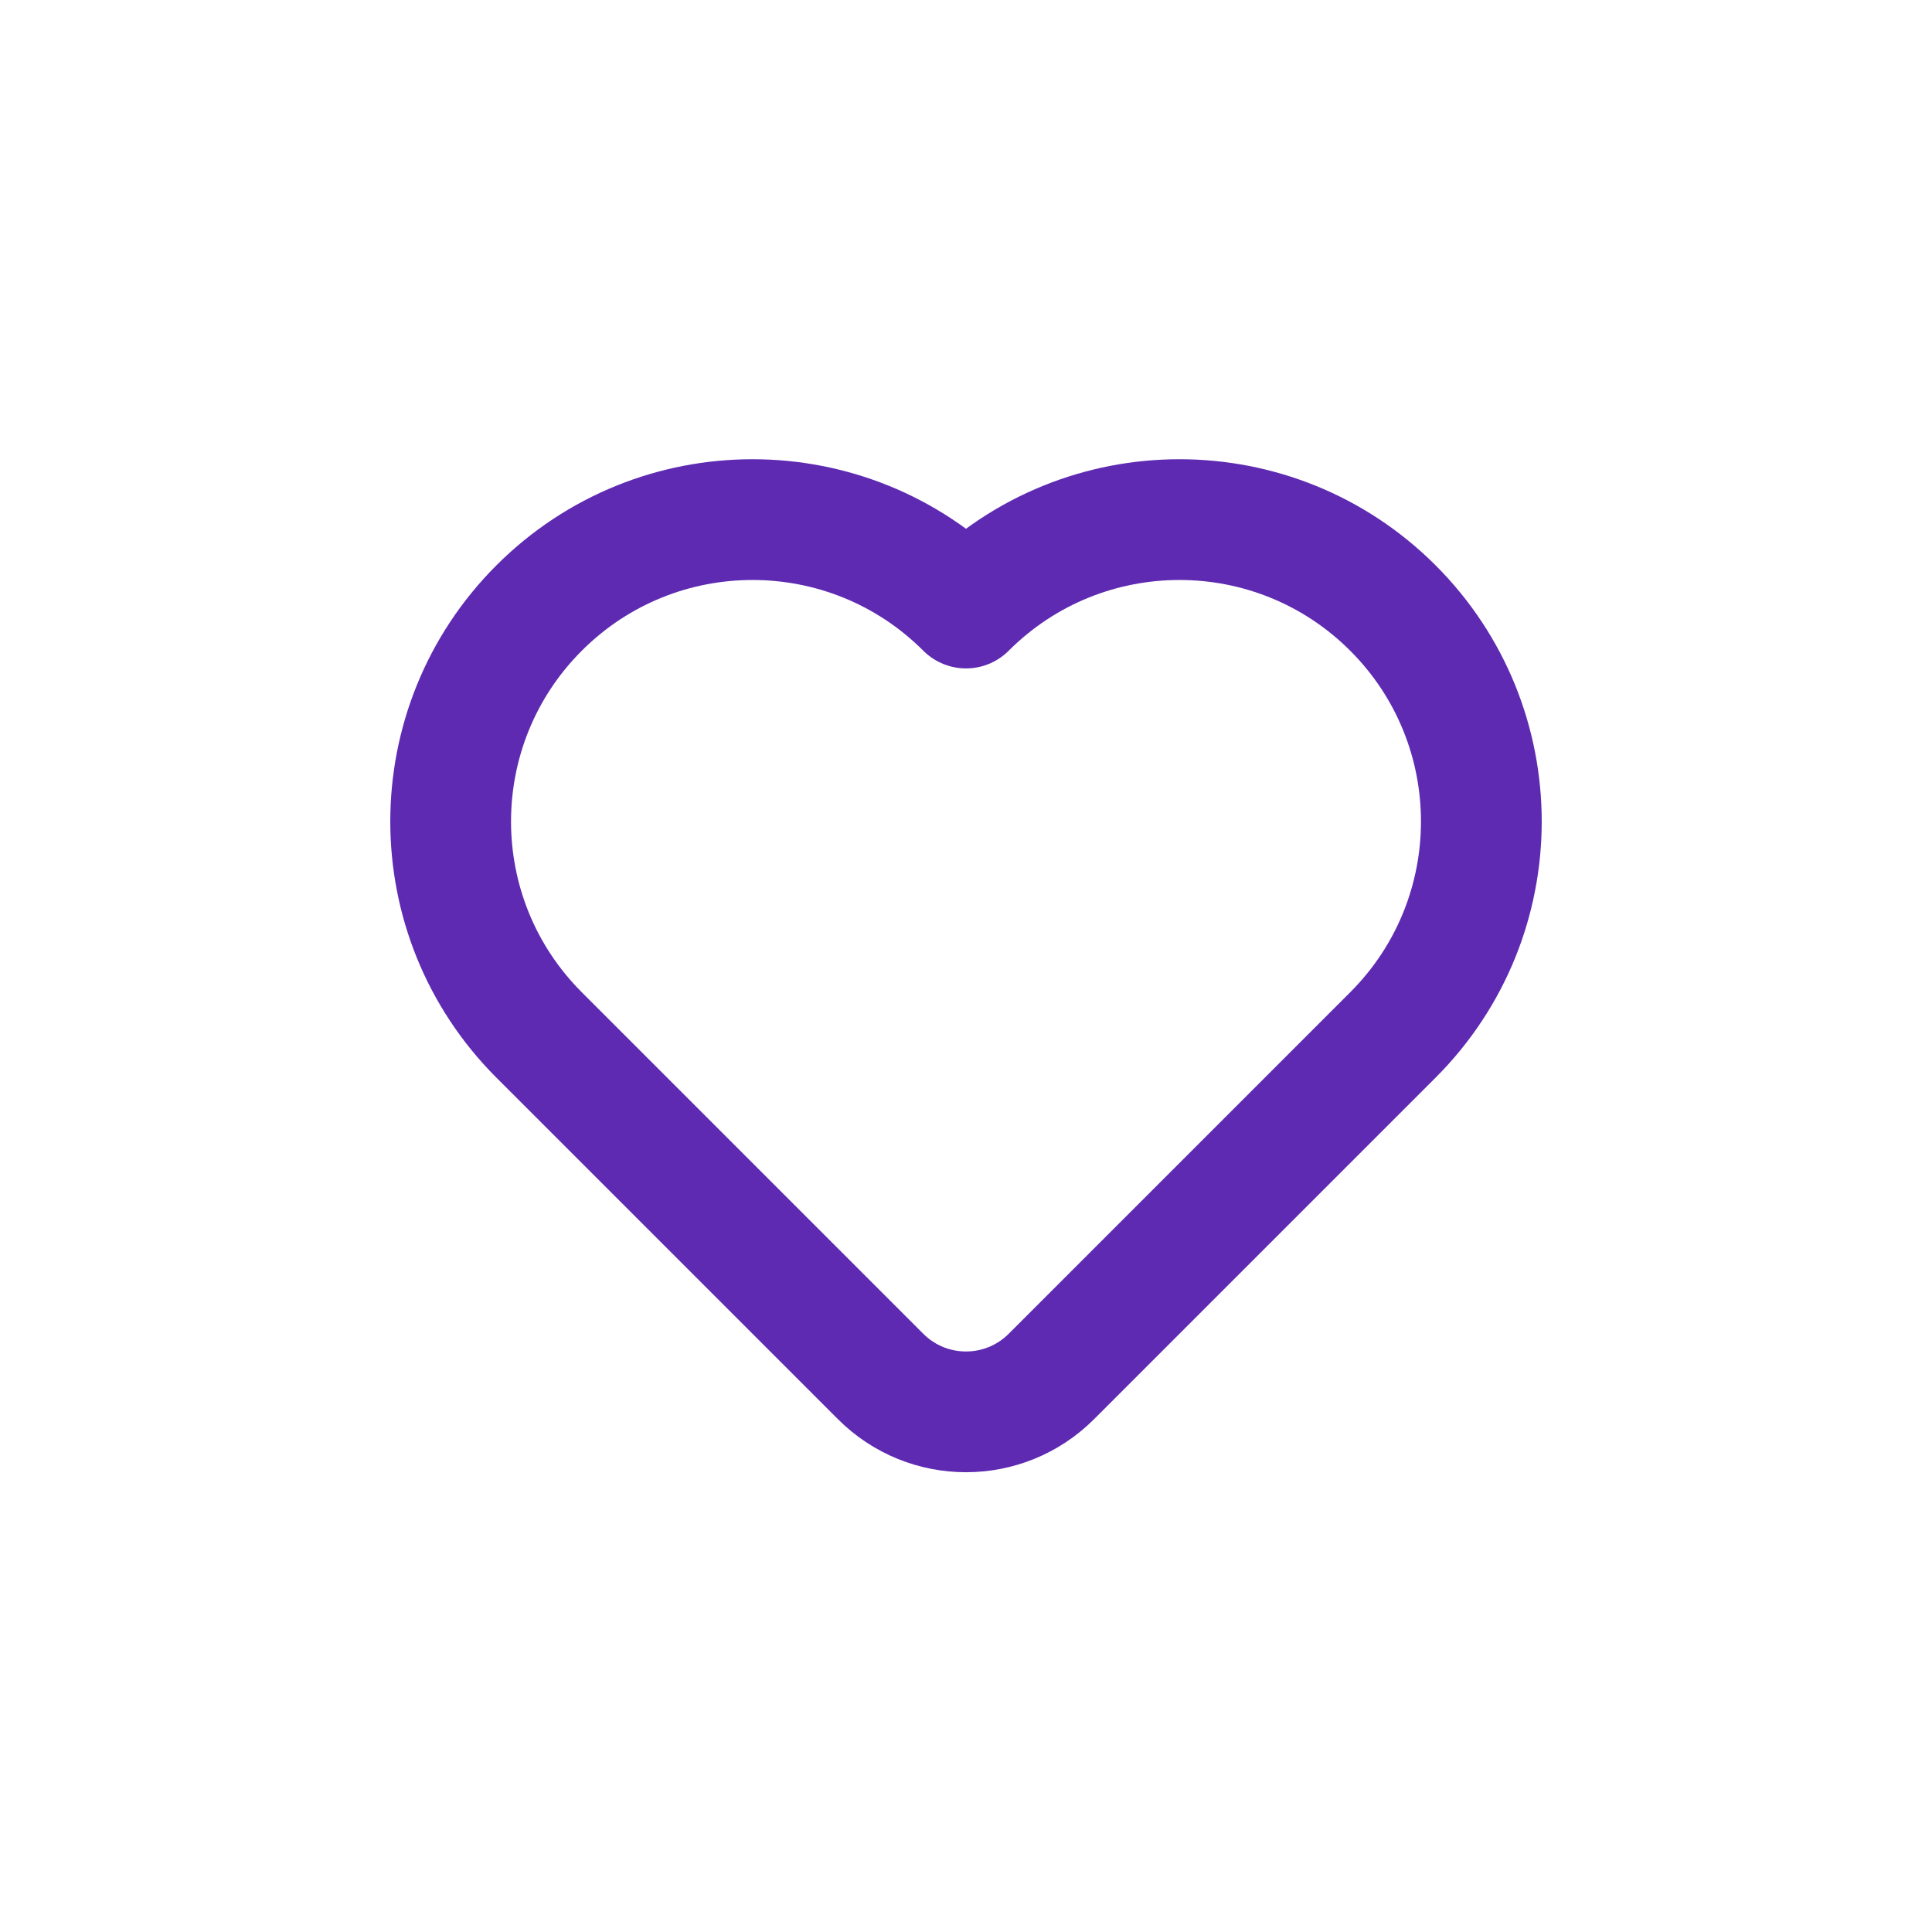 <?xml version="1.0" encoding="UTF-8"?> <svg xmlns="http://www.w3.org/2000/svg" width="32" height="32" viewBox="0 0 32 32" fill="none"><path d="M23.071 17.142L17.414 22.799C16.633 23.58 15.367 23.58 14.586 22.799L8.929 17.142C6.976 15.189 6.976 12.024 8.929 10.071C10.881 8.118 14.047 8.118 16 10.071C17.953 8.118 21.118 8.118 23.071 10.071C25.024 12.024 25.024 15.189 23.071 17.142Z" stroke="#5E2AB2" stroke-width="2" stroke-linecap="round" stroke-linejoin="round"></path></svg> 